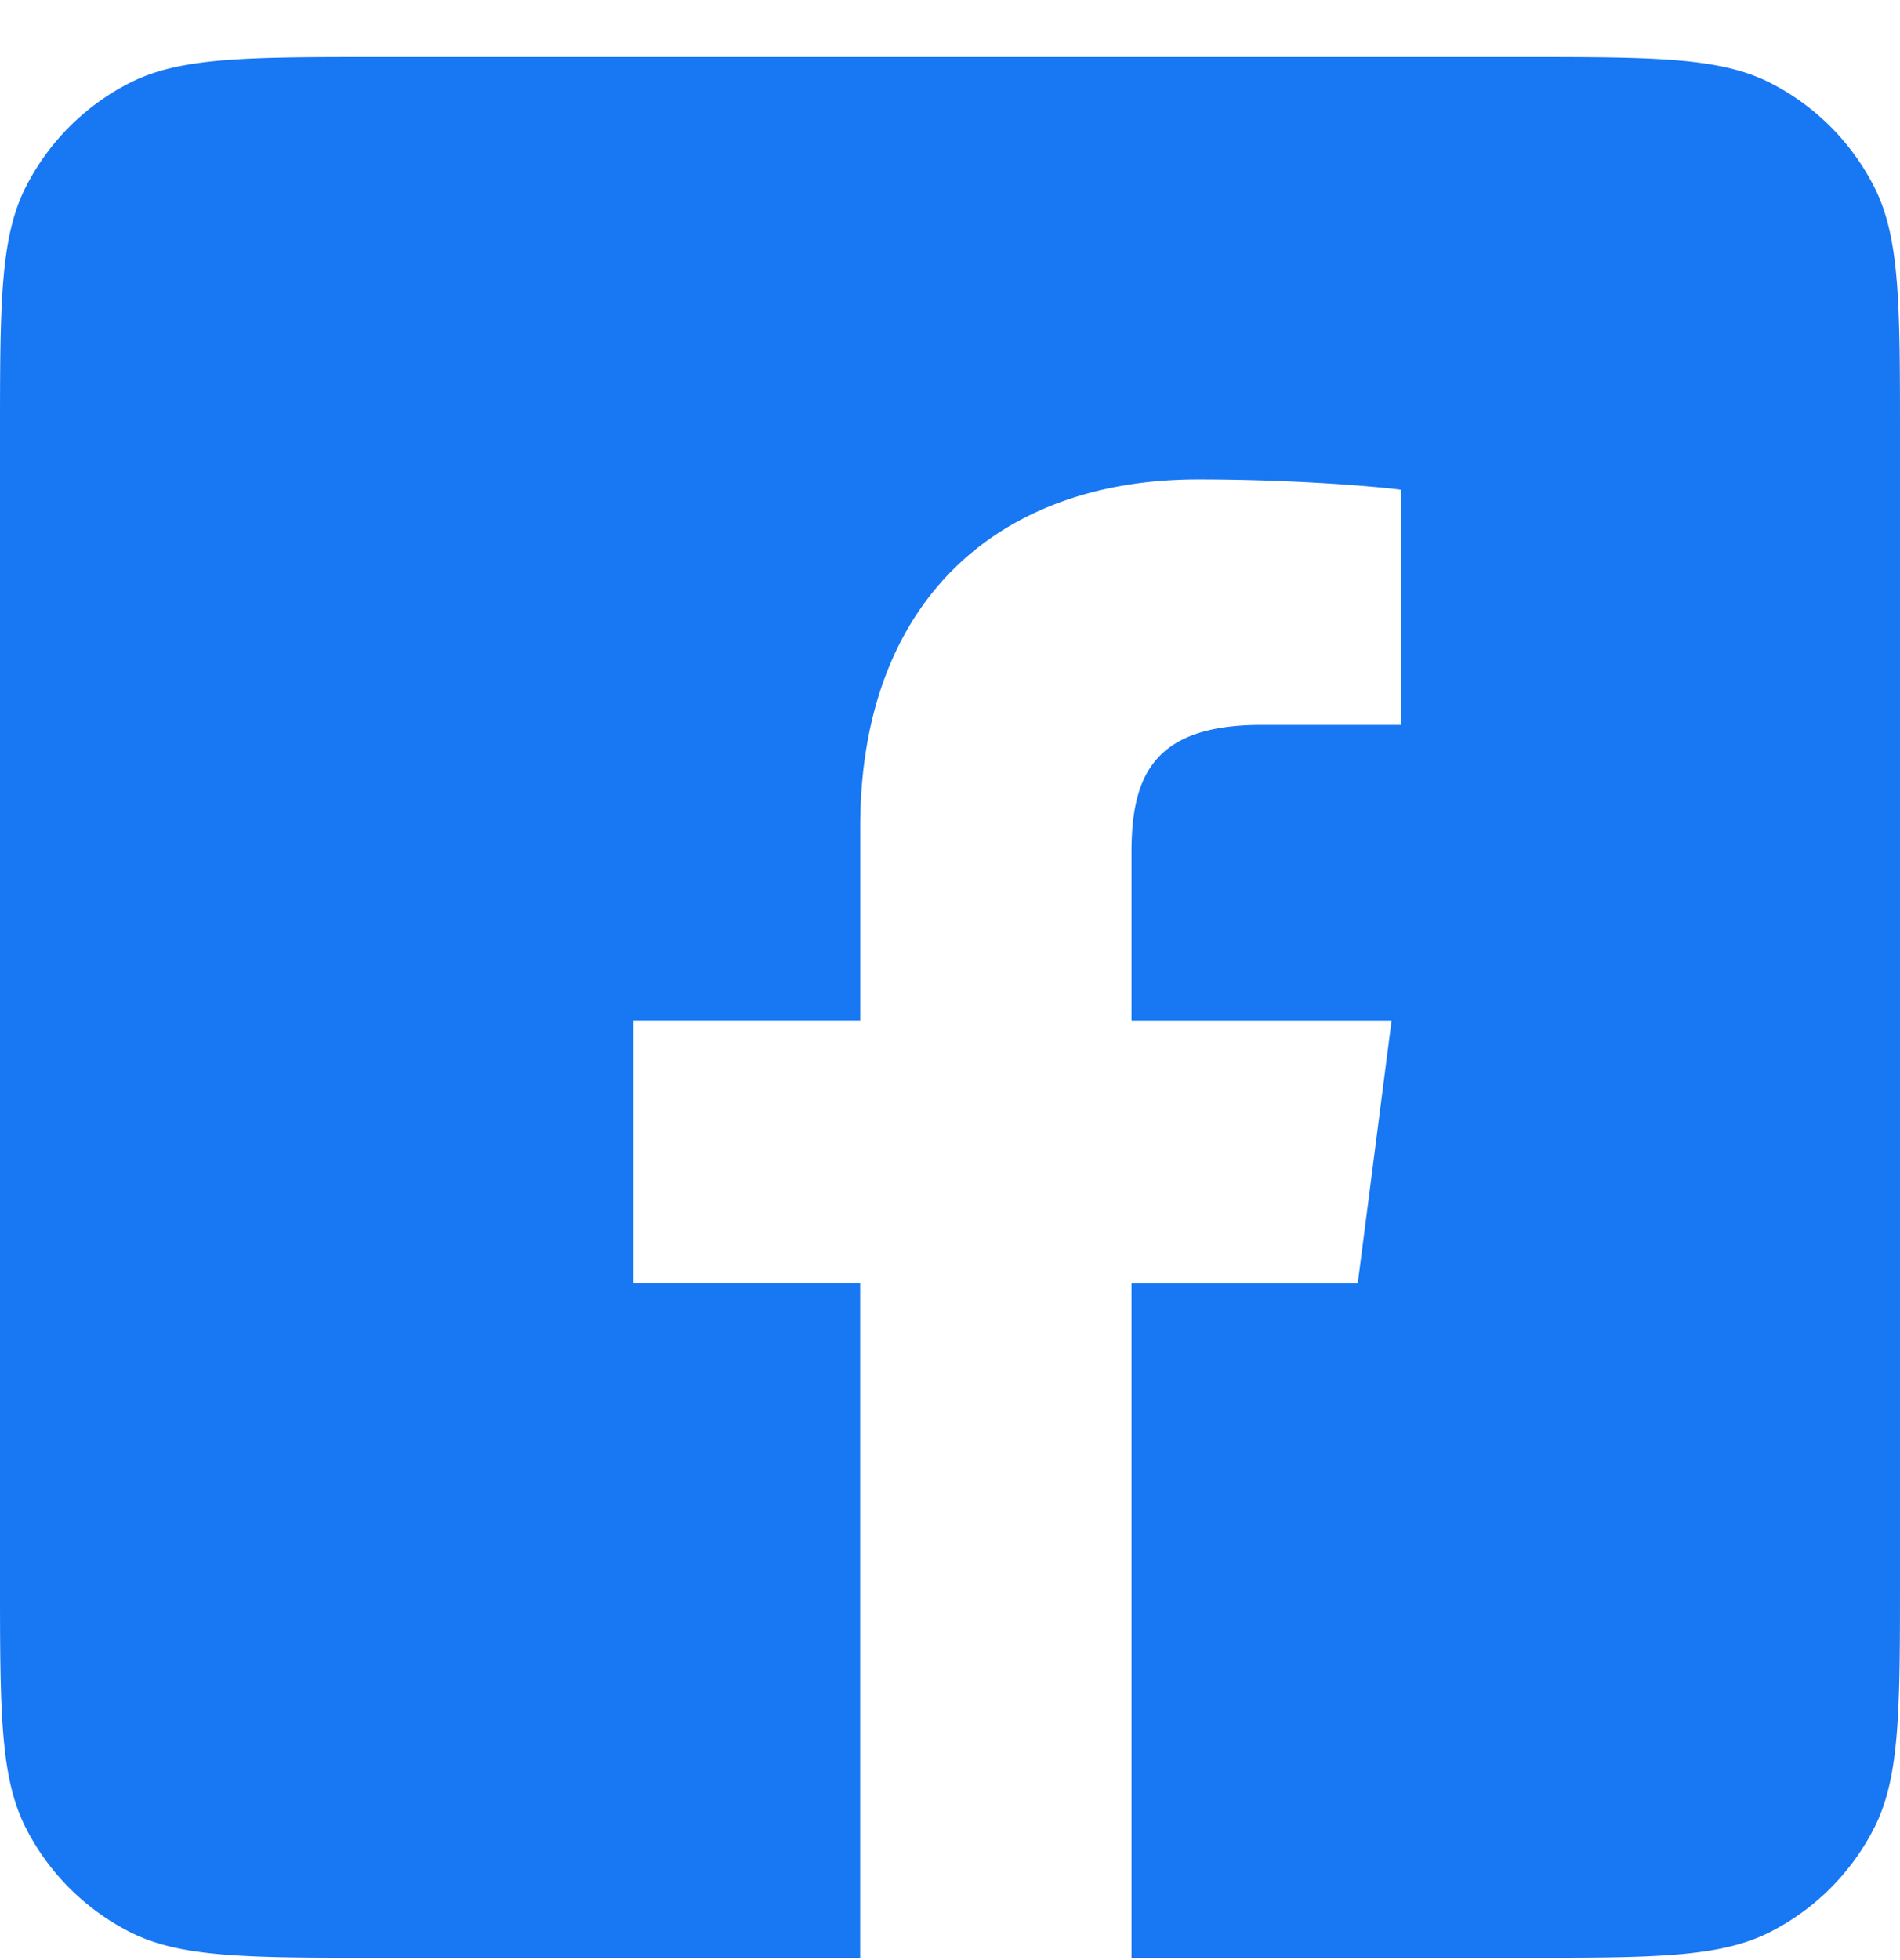 <svg width="32" height="33" fill="none" xmlns="http://www.w3.org/2000/svg"><g clip-path="url(#clip0_1060_183353)"><path fill-rule="evenodd" clip-rule="evenodd" d="M.436 3.145C0 4.001 0 5.121 0 7.361v19.2c0 2.24 0 3.36.436 4.216a4 4 0 001.748 1.748c.856.436 1.976.436 4.216.436h19.2c2.24 0 3.36 0 4.216-.436a4 4 0 001.748-1.748C32 29.92 32 28.8 32 26.56V7.36c0-2.24 0-3.36-.436-4.216a4 4 0 00-1.748-1.748C28.96.96 27.84.96 25.6.96H6.4c-2.24 0-3.36 0-4.216.436A4 4 0 00.436 3.145zm14.051 29.816h4.57V21.608h3.81l.57-4.425h-4.38v-2.825c0-1.28.355-2.154 2.192-2.154h2.343V8.245c-.405-.054-1.796-.174-3.414-.174-3.378 0-5.69 2.062-5.69 5.849v3.262h-3.821v4.425h3.82V32.96z" fill="#1877F2"/></g><defs><clipPath id="clip0_1060_183353"><path fill="#fff" transform="translate(0 .96)" d="M0 0h32v32H0z"/></clipPath></defs></svg>